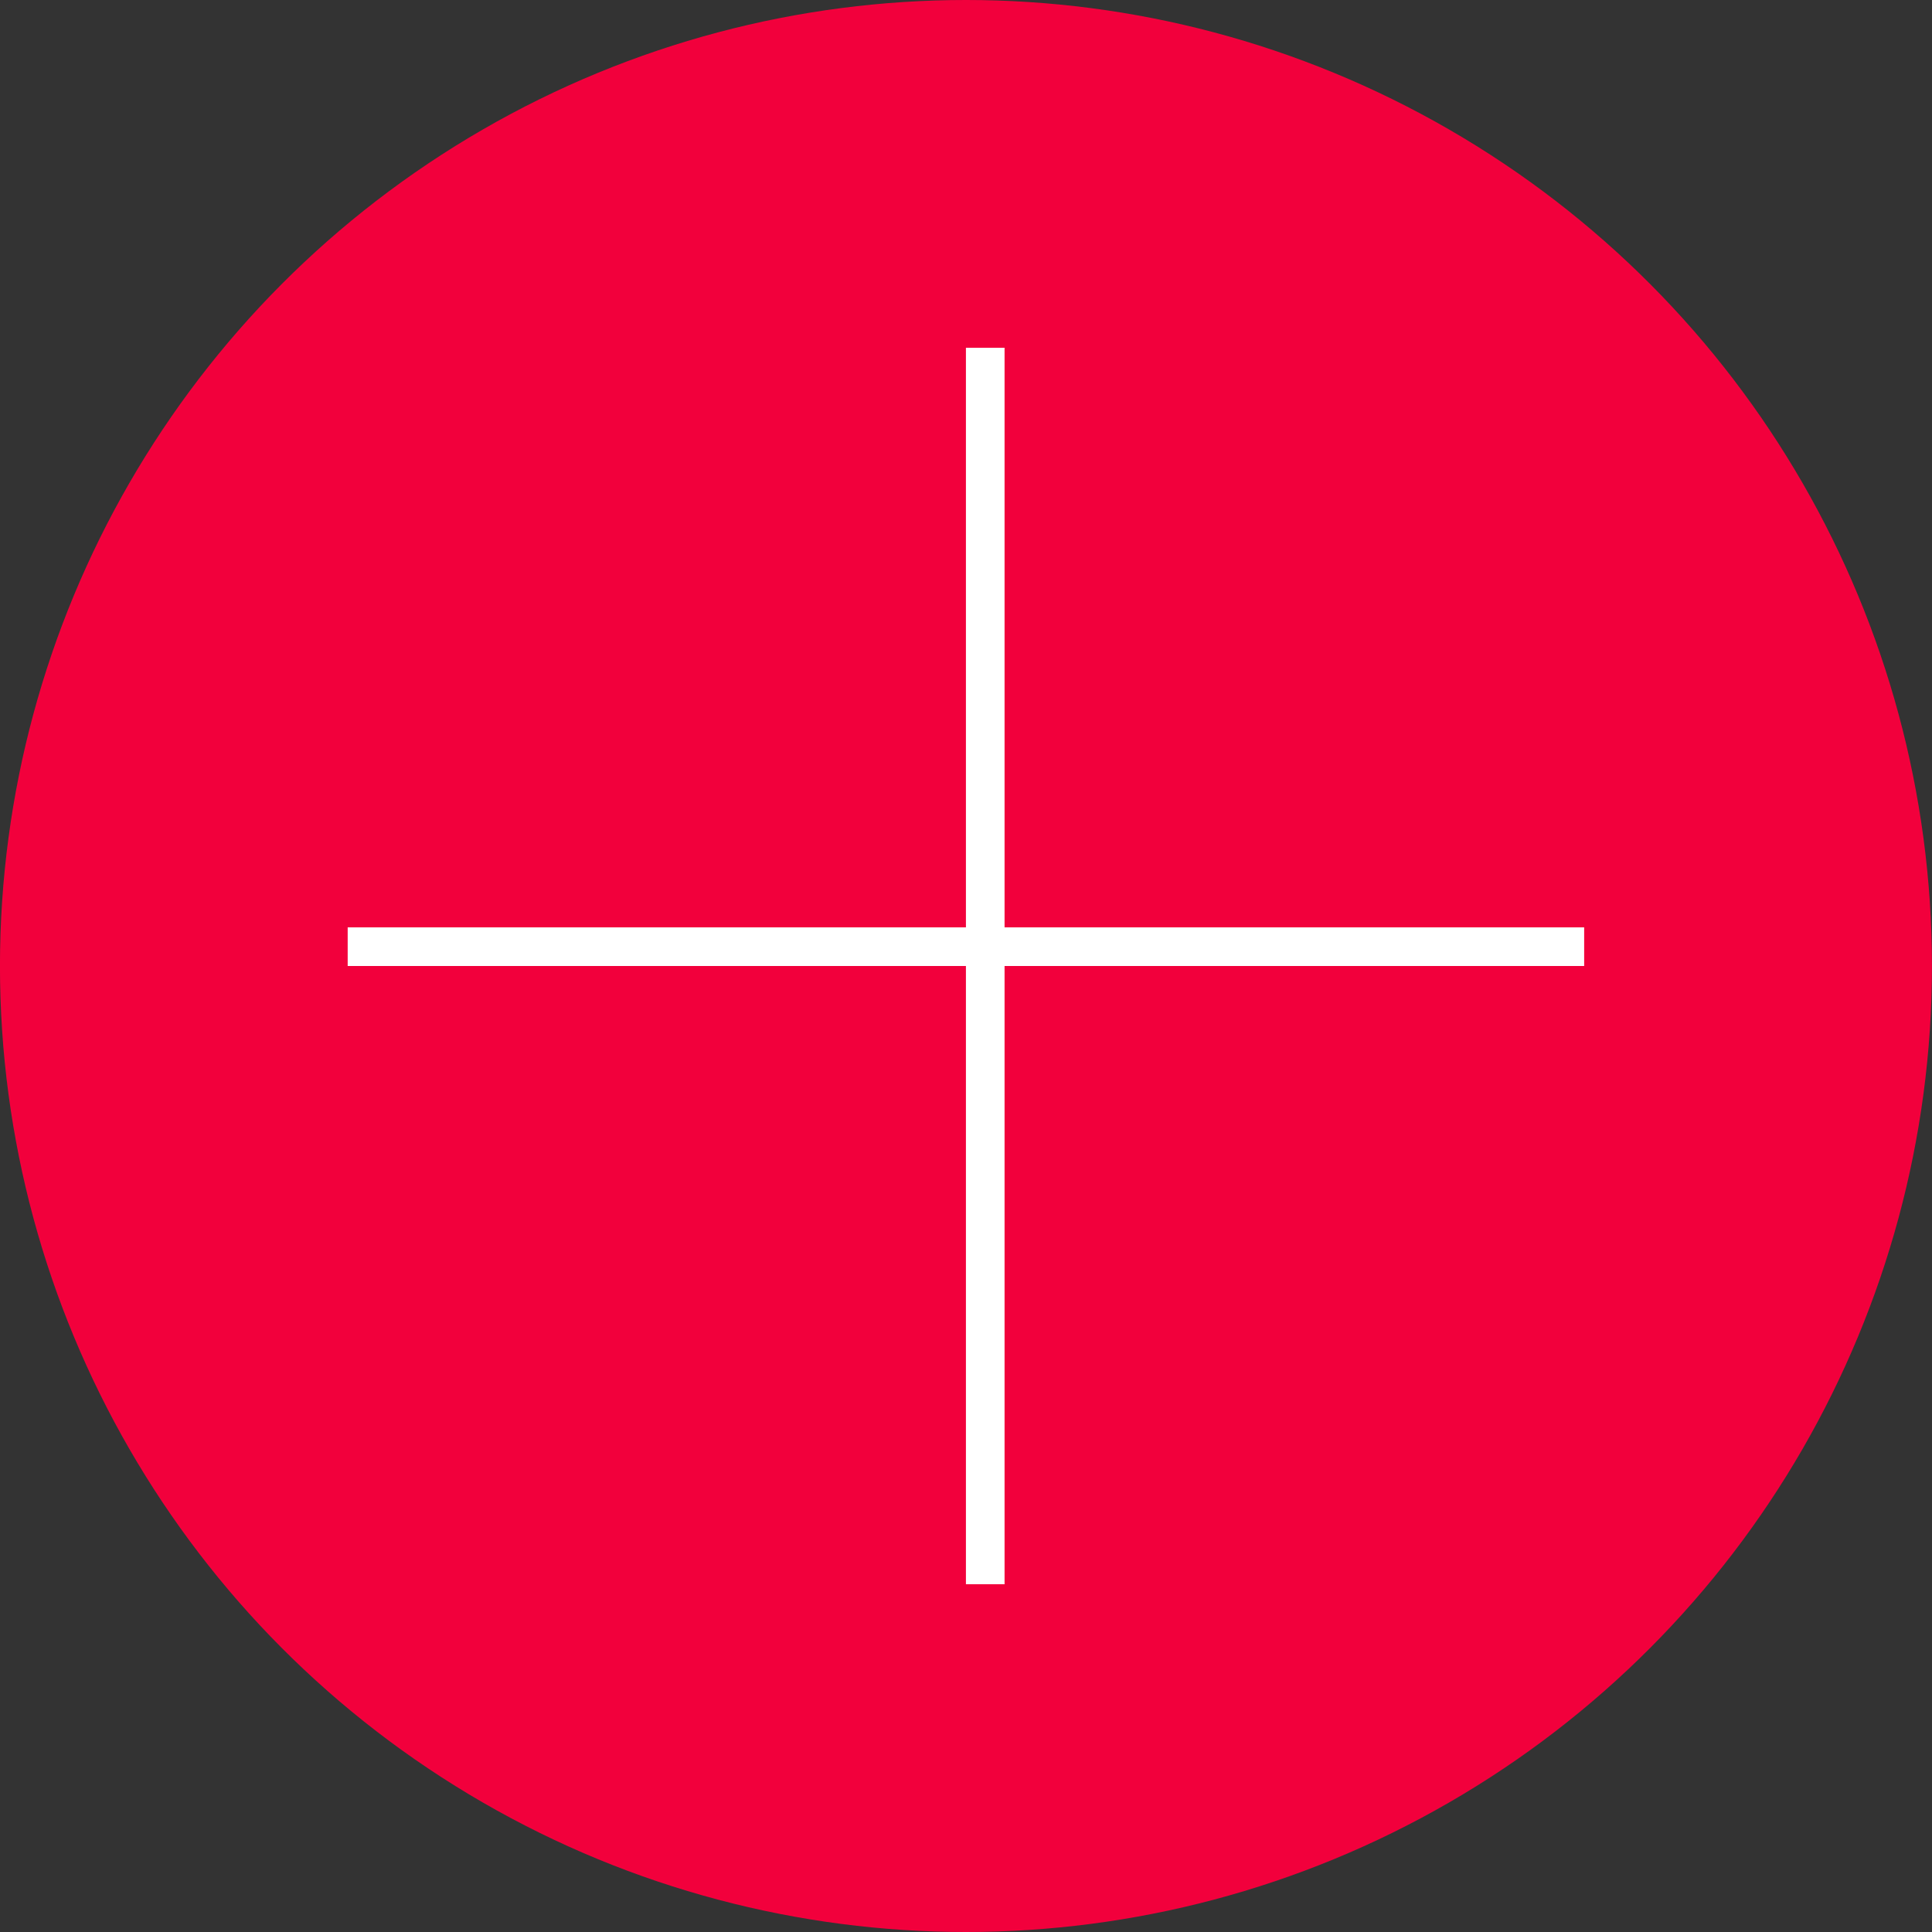 <svg xmlns="http://www.w3.org/2000/svg" width="50" height="50" viewBox="0 0 50 50" fill="none"><rect x="0" y="0" width="50" height="50" fill="#333333" stroke="none"/><g id="Group 329"><circle id="Ellipse 53" cx="24.999" cy="25" r="25" fill="#F2003C"></circle><path id="Vector" d="M25.498 41V9M8.998 24.5H40.998" stroke="white"></path></g></svg>